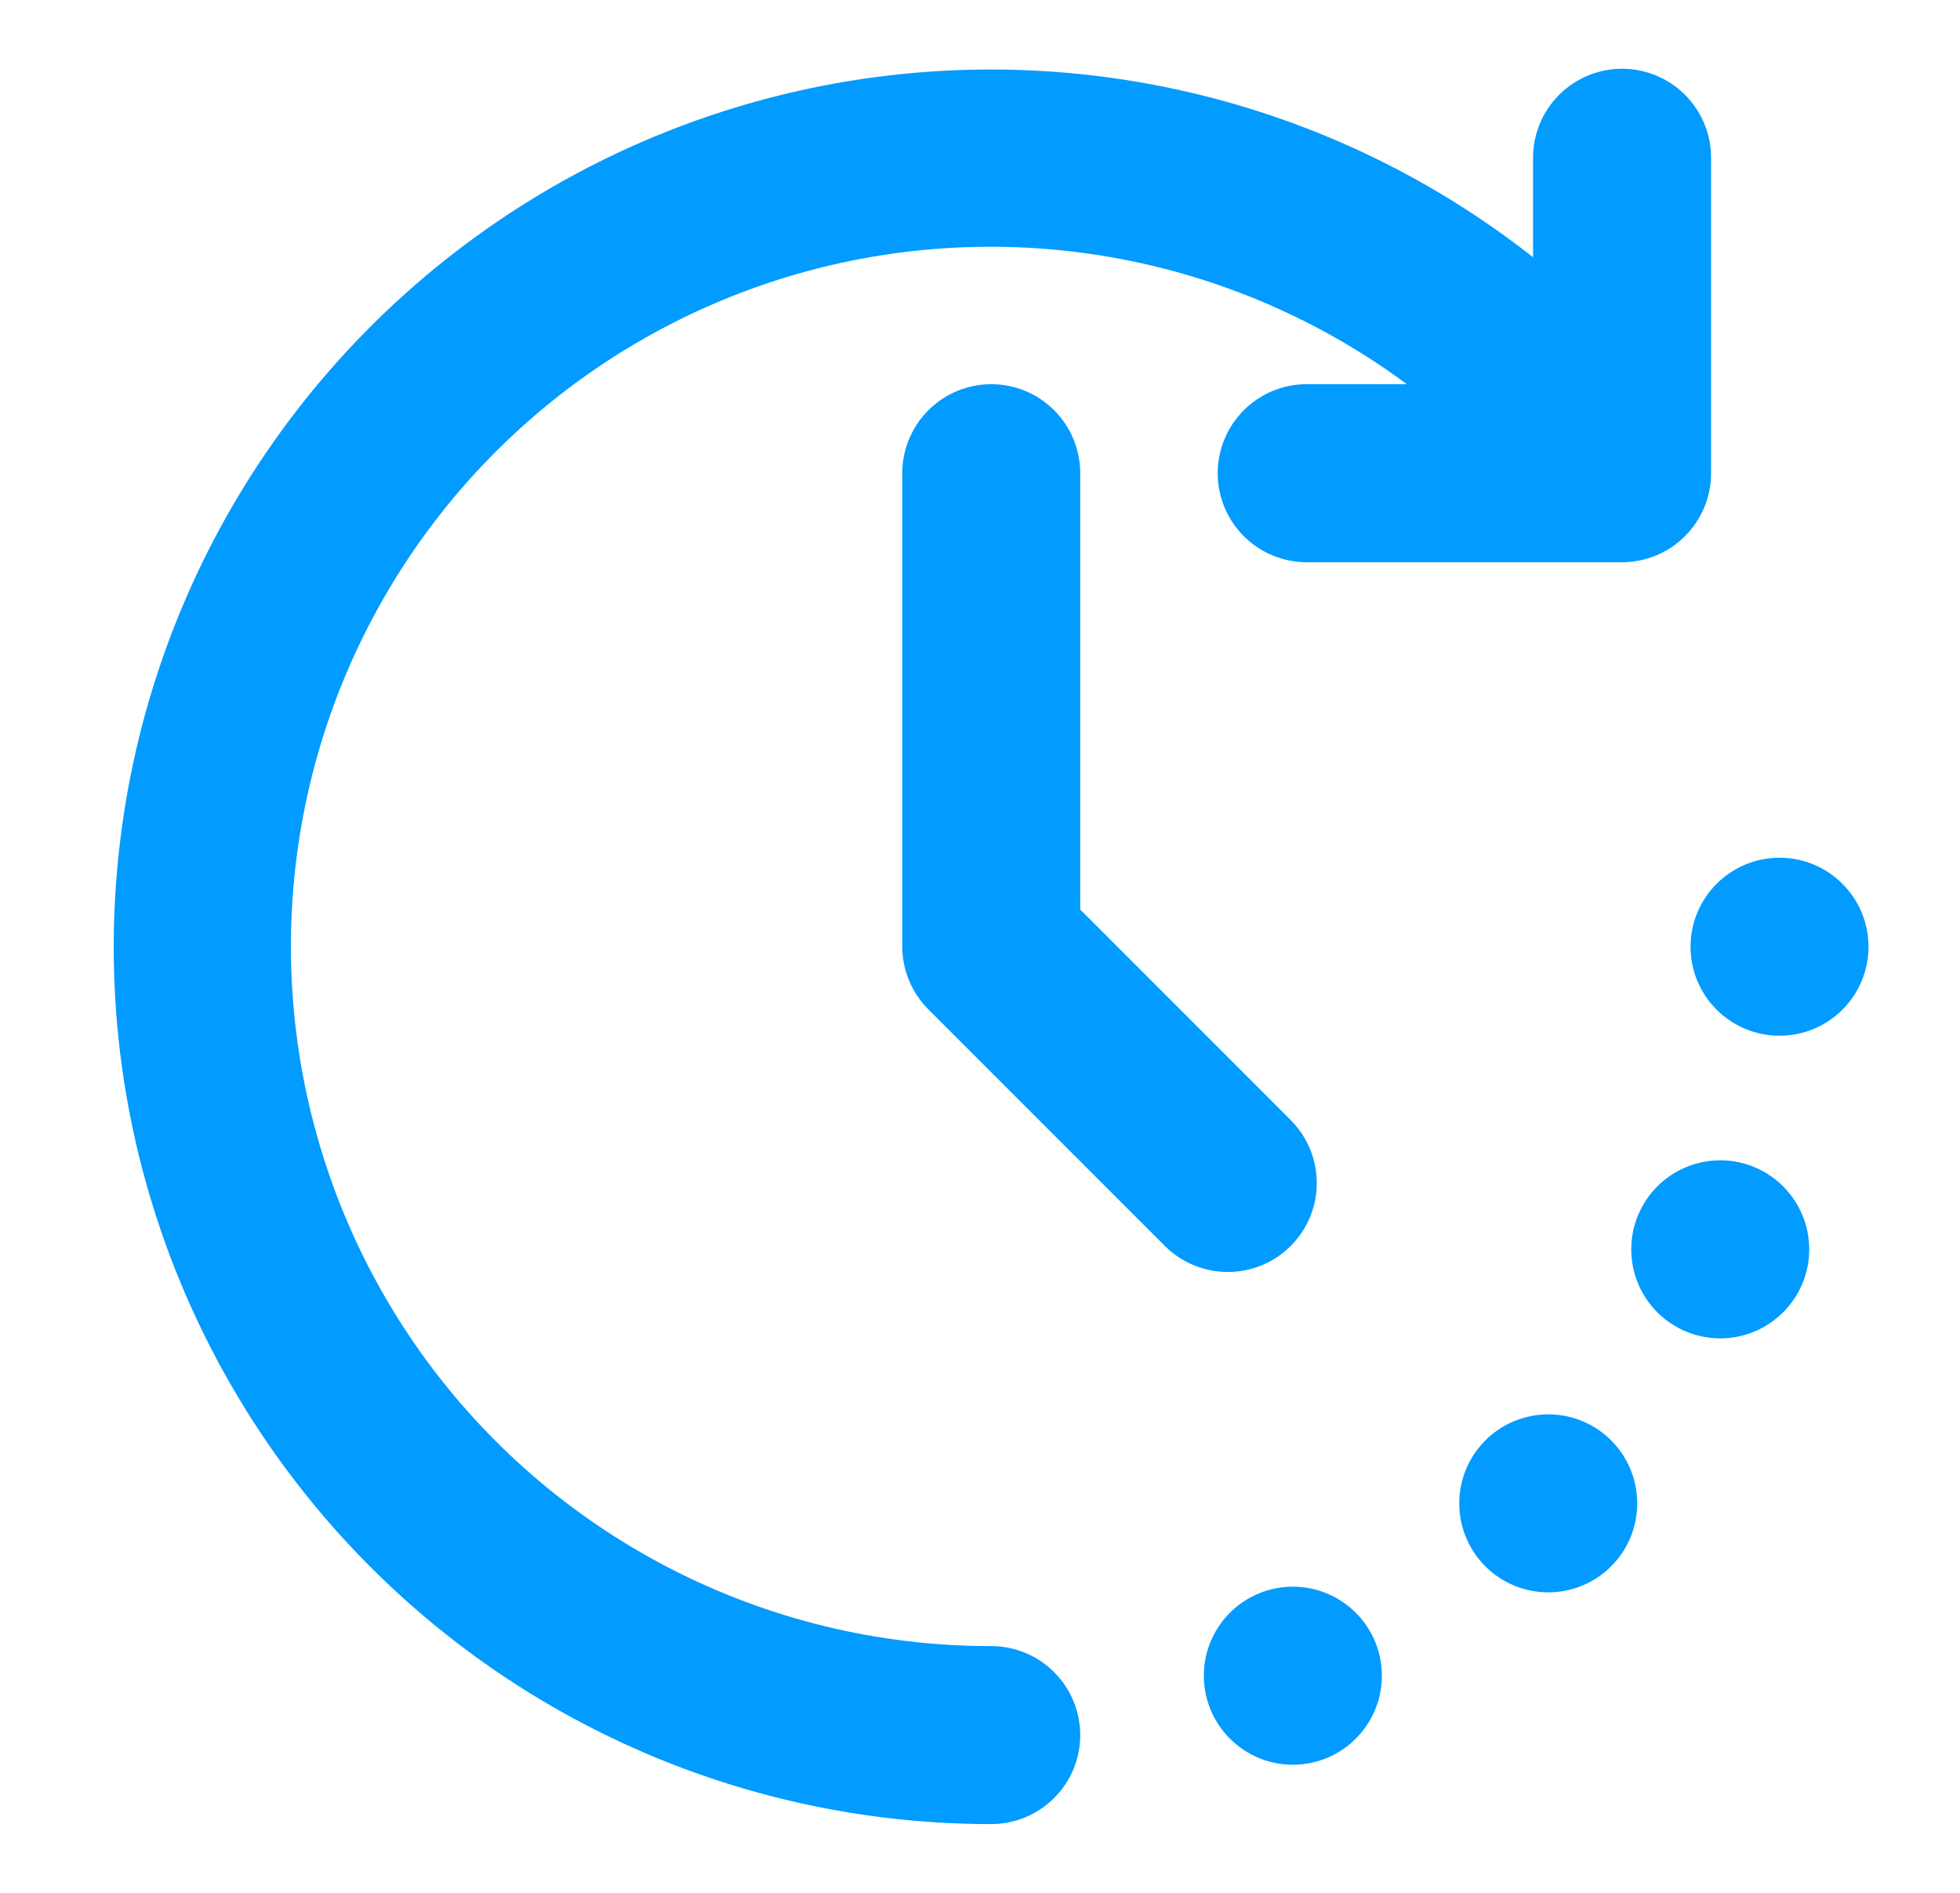 <svg xmlns="http://www.w3.org/2000/svg" fill="none" viewBox="0 0 29 28" height="28" width="29">
<path fill="#029BFF" d="M24 1.167C24.309 1.167 24.607 1.29 24.825 1.509C25.044 1.727 25.167 2.024 25.167 2.333V7C25.167 7.309 25.044 7.606 24.825 7.825C24.607 8.044 24.309 8.167 24 8.167H19.333C19.024 8.167 18.728 8.044 18.509 7.825C18.29 7.606 18.167 7.309 18.167 7C18.167 6.691 18.29 6.394 18.509 6.175C18.728 5.956 19.024 5.833 19.333 5.833H21.254C19.947 4.777 18.405 4.05 16.759 3.713C15.113 3.376 13.41 3.44 11.793 3.897C10.177 4.355 8.693 5.194 7.468 6.344C6.243 7.494 5.311 8.921 4.752 10.506C4.193 12.09 4.023 13.786 4.255 15.45C4.487 17.114 5.115 18.699 6.086 20.07C7.057 21.441 8.344 22.559 9.837 23.33C11.33 24.101 12.987 24.502 14.667 24.5C14.976 24.5 15.273 24.623 15.491 24.842C15.71 25.061 15.833 25.358 15.833 25.667C15.833 25.976 15.71 26.273 15.491 26.491C15.273 26.71 14.976 26.833 14.667 26.833C12.609 26.834 10.58 26.34 8.753 25.392C6.926 24.444 5.354 23.07 4.169 21.387C2.985 19.703 2.222 17.759 1.947 15.719C1.673 13.679 1.893 11.603 2.589 9.666C3.285 7.729 4.438 5.988 5.949 4.59C7.46 3.192 9.285 2.178 11.271 1.634C13.256 1.09 15.343 1.032 17.356 1.465C19.368 1.897 21.247 2.808 22.833 4.119V2.333C22.833 2.024 22.956 1.727 23.175 1.509C23.394 1.29 23.691 1.167 24 1.167Z"></path>
<path fill="#029BFF" d="M19.129 23.621C19.773 23.621 20.296 24.144 20.296 24.788C20.296 25.432 19.773 25.955 19.129 25.955C18.485 25.955 17.962 25.432 17.962 24.788C17.962 24.144 18.485 23.621 19.129 23.621Z"></path>
<path fill="#029BFF" d="M22.908 21.072C23.553 21.072 24.074 21.595 24.074 22.239C24.074 22.883 23.552 23.405 22.908 23.405C22.264 23.405 21.741 22.884 21.741 22.239C21.741 21.595 22.264 21.072 22.908 21.072Z"></path>
<path fill="#029BFF" d="M25.452 17.314C26.097 17.314 26.619 17.837 26.619 18.481C26.619 19.126 26.096 19.648 25.452 19.648C24.808 19.647 24.286 19.126 24.286 18.481C24.286 17.837 24.808 17.315 25.452 17.314Z"></path>
<path fill="#029BFF" d="M14.667 5.833C14.976 5.833 15.273 5.956 15.491 6.175C15.71 6.394 15.833 6.691 15.833 7V13.517L18.991 16.675C19.21 16.894 19.333 17.191 19.333 17.5C19.333 17.809 19.21 18.106 18.991 18.325C18.773 18.544 18.476 18.666 18.167 18.666C17.858 18.666 17.561 18.544 17.342 18.325L13.842 14.825C13.623 14.607 13.5 14.309 13.5 14V7C13.5 6.691 13.623 6.394 13.842 6.175C14.061 5.956 14.358 5.833 14.667 5.833Z"></path>
<path fill="#029BFF" d="M26.33 12.838C26.974 12.838 27.496 13.361 27.496 14.005C27.496 14.649 26.974 15.171 26.33 15.171C25.686 15.171 25.163 14.649 25.163 14.005C25.163 13.361 25.686 12.838 26.33 12.838Z"></path>
<path stroke-width="0.3" stroke="#029BFF" d="M24 1.167C24.309 1.167 24.607 1.29 24.825 1.509C25.044 1.727 25.167 2.024 25.167 2.333V7C25.167 7.309 25.044 7.606 24.825 7.825C24.607 8.044 24.309 8.167 24 8.167H19.333C19.024 8.167 18.728 8.044 18.509 7.825C18.29 7.606 18.167 7.309 18.167 7C18.167 6.691 18.29 6.394 18.509 6.175C18.728 5.956 19.024 5.833 19.333 5.833H21.254C19.947 4.777 18.405 4.05 16.759 3.713C15.113 3.376 13.41 3.44 11.793 3.897C10.177 4.355 8.693 5.194 7.468 6.344C6.243 7.494 5.311 8.921 4.752 10.506C4.193 12.09 4.023 13.786 4.255 15.45C4.487 17.114 5.115 18.699 6.086 20.07C7.057 21.441 8.344 22.559 9.837 23.33C11.33 24.101 12.987 24.502 14.667 24.5C14.976 24.5 15.273 24.623 15.491 24.842C15.71 25.061 15.833 25.358 15.833 25.667C15.833 25.976 15.71 26.273 15.491 26.491C15.273 26.71 14.976 26.833 14.667 26.833C12.609 26.834 10.58 26.34 8.753 25.392C6.926 24.444 5.354 23.07 4.169 21.387C2.985 19.703 2.222 17.759 1.947 15.719C1.673 13.679 1.893 11.603 2.589 9.666C3.285 7.729 4.438 5.988 5.949 4.59C7.46 3.192 9.285 2.178 11.271 1.634C13.256 1.09 15.343 1.032 17.356 1.465C19.368 1.897 21.247 2.808 22.833 4.119V2.333C22.833 2.024 22.956 1.727 23.175 1.509C23.394 1.29 23.691 1.167 24 1.167Z"></path>
<path stroke-width="0.3" stroke="#029BFF" d="M19.129 23.621C19.773 23.621 20.296 24.144 20.296 24.788C20.296 25.432 19.773 25.955 19.129 25.955C18.485 25.955 17.962 25.432 17.962 24.788C17.962 24.144 18.485 23.621 19.129 23.621Z"></path>
<path stroke-width="0.3" stroke="#029BFF" d="M22.908 21.072C23.553 21.072 24.074 21.595 24.074 22.239C24.074 22.883 23.552 23.405 22.908 23.405C22.264 23.405 21.741 22.884 21.741 22.239C21.741 21.595 22.264 21.072 22.908 21.072Z"></path>
<path stroke-width="0.3" stroke="#029BFF" d="M25.452 17.314C26.097 17.314 26.619 17.837 26.619 18.481C26.619 19.126 26.096 19.648 25.452 19.648C24.808 19.647 24.286 19.126 24.286 18.481C24.286 17.837 24.808 17.315 25.452 17.314Z"></path>
<path stroke-width="0.3" stroke="#029BFF" d="M14.667 5.833C14.976 5.833 15.273 5.956 15.491 6.175C15.71 6.394 15.833 6.691 15.833 7V13.517L18.991 16.675C19.21 16.894 19.333 17.191 19.333 17.5C19.333 17.809 19.21 18.106 18.991 18.325C18.773 18.544 18.476 18.666 18.167 18.666C17.858 18.666 17.561 18.544 17.342 18.325L13.842 14.825C13.623 14.607 13.5 14.309 13.5 14V7C13.5 6.691 13.623 6.394 13.842 6.175C14.061 5.956 14.358 5.833 14.667 5.833Z"></path>
<path stroke-width="0.3" stroke="#029BFF" d="M26.33 12.838C26.974 12.838 27.496 13.361 27.496 14.005C27.496 14.649 26.974 15.171 26.33 15.171C25.686 15.171 25.163 14.649 25.163 14.005C25.163 13.361 25.686 12.838 26.33 12.838Z"></path>
</svg>
